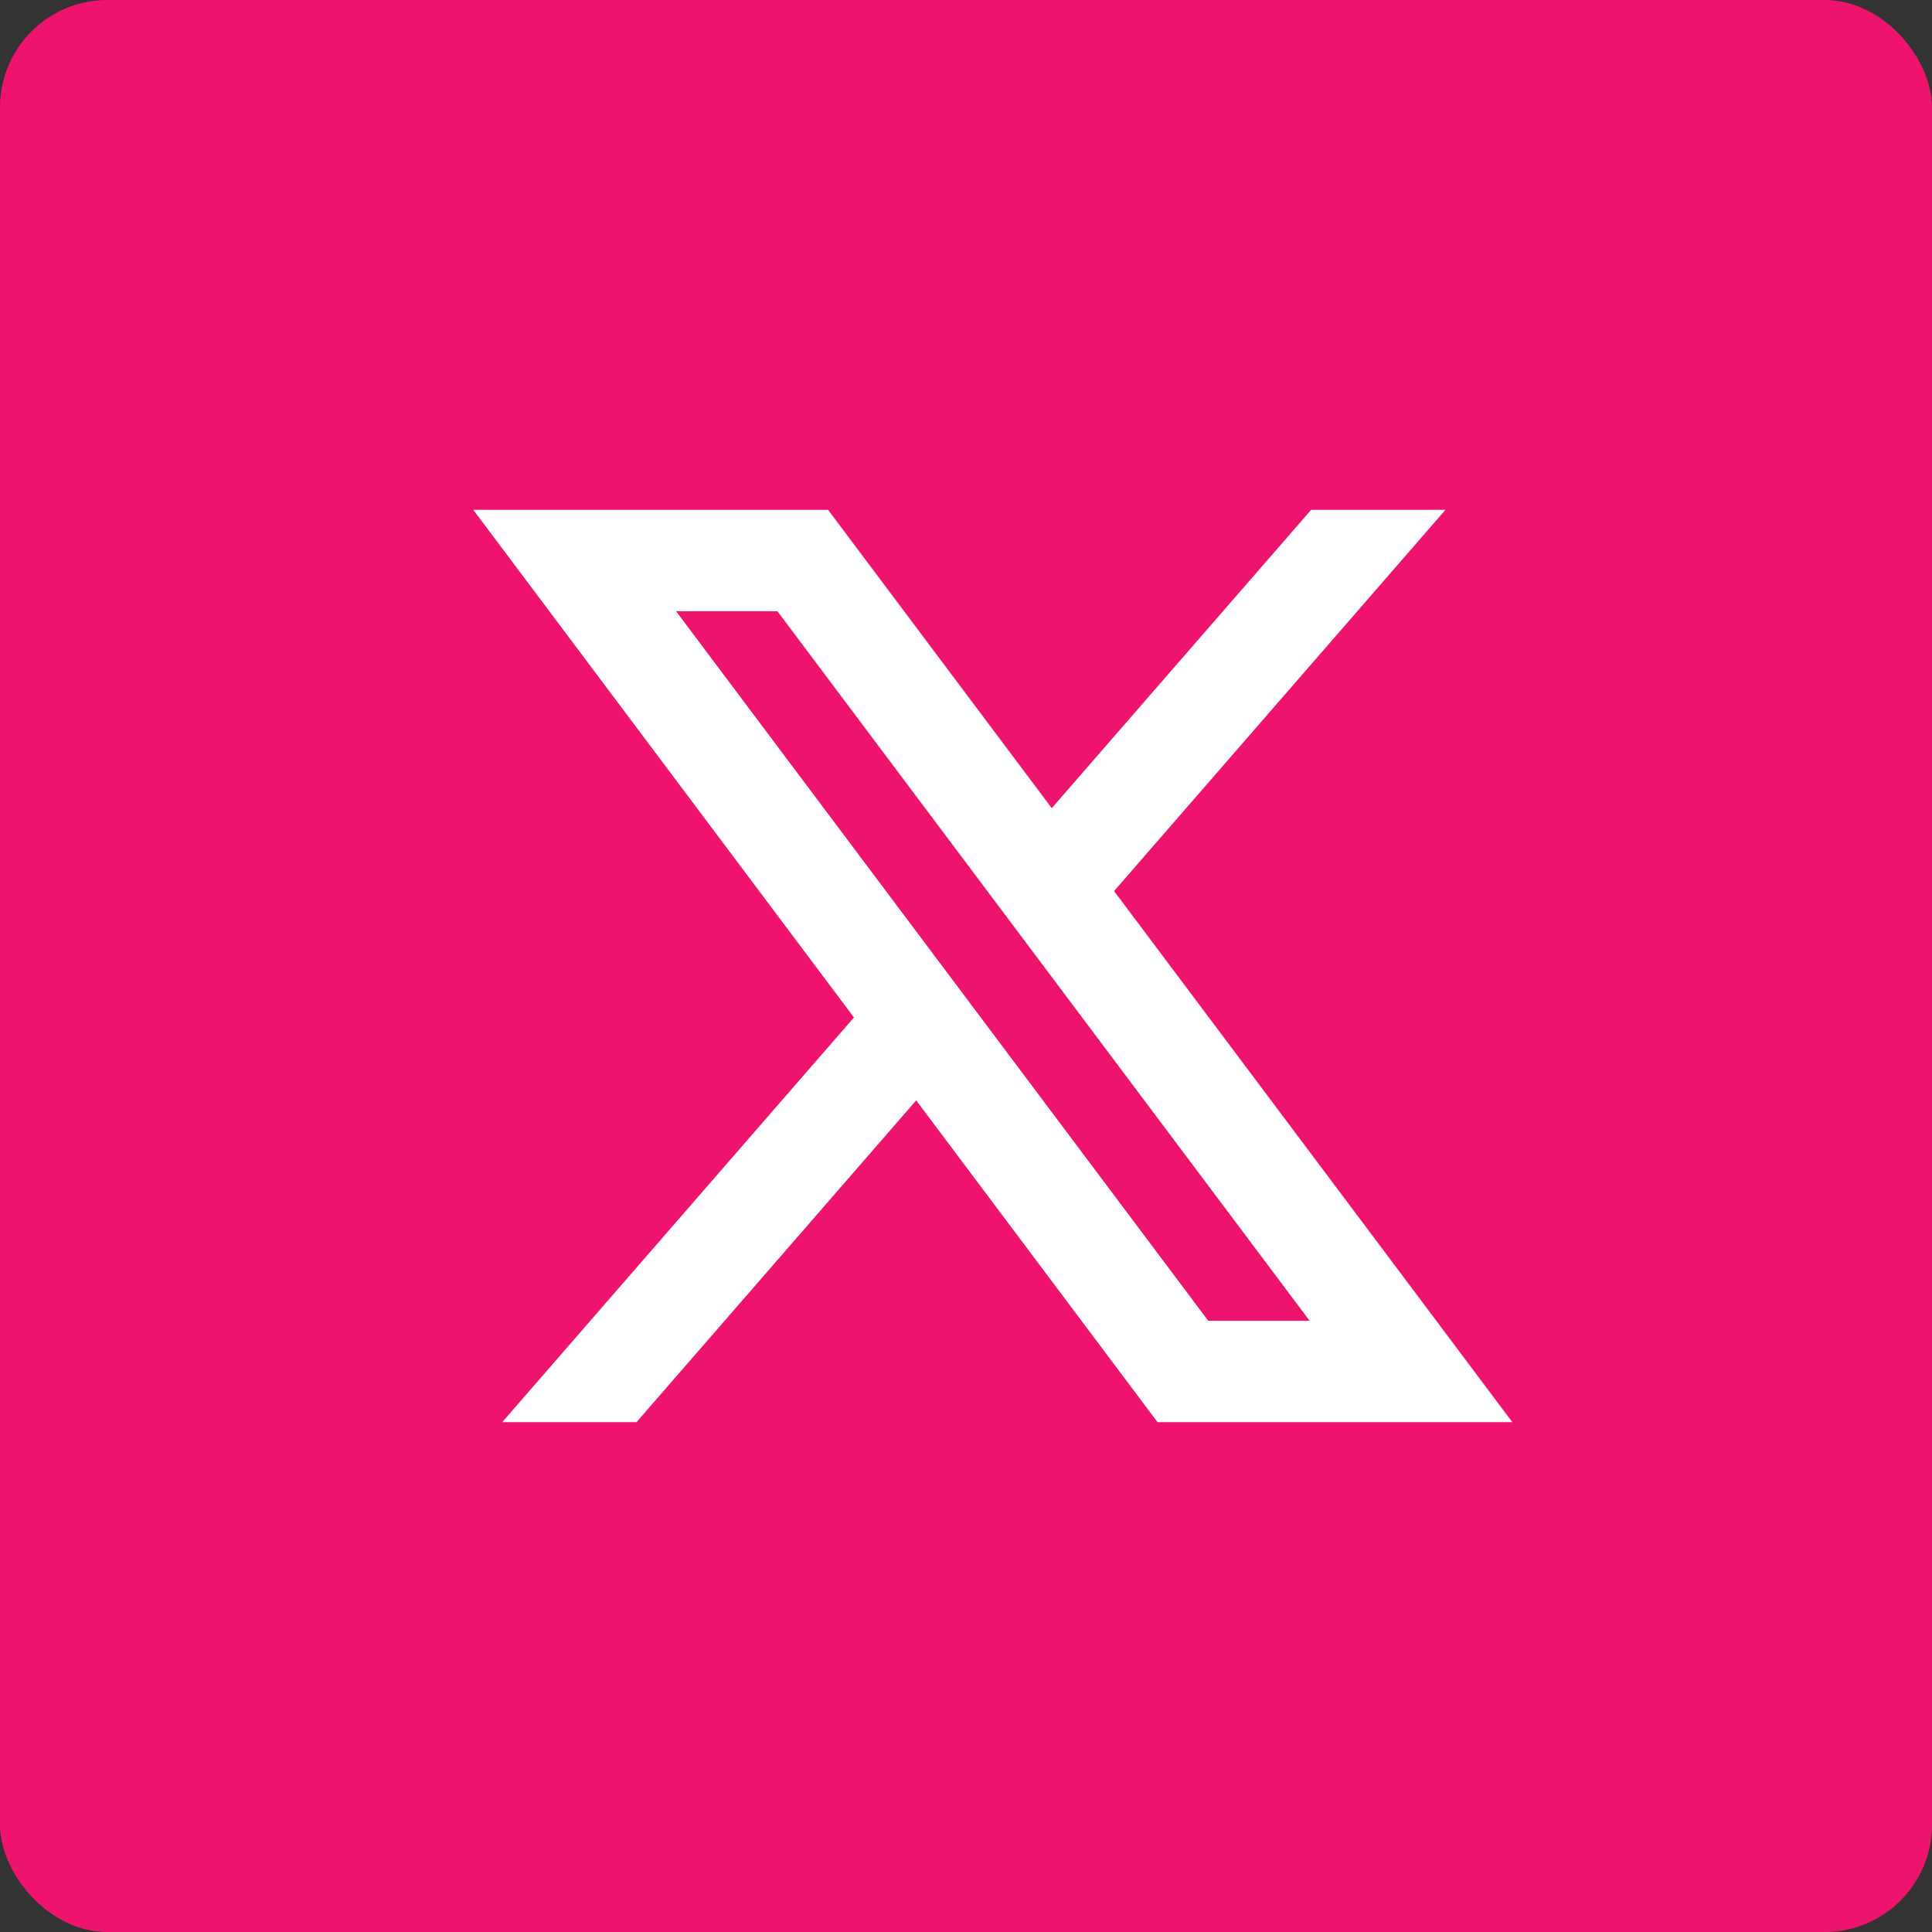 <svg width="36" height="36" viewBox="0 0 36 36" fill="none" xmlns="http://www.w3.org/2000/svg">
<rect x="0" y="0" width="36" height="36" fill="#333333" stroke="none"/>
<rect width="36" height="36" rx="2" fill="#EE146E"/>
<path d="M17.072 20.504L21.569 26.5H28.18L20.759 16.604L26.934 9.5H24.431L19.598 15.059L15.43 9.5H8.819L15.912 18.959L9.358 26.5H11.86L17.072 20.504ZM22.514 24.611L12.597 11.389H14.486L24.403 24.611H22.514Z" fill="white"/>
</svg>
